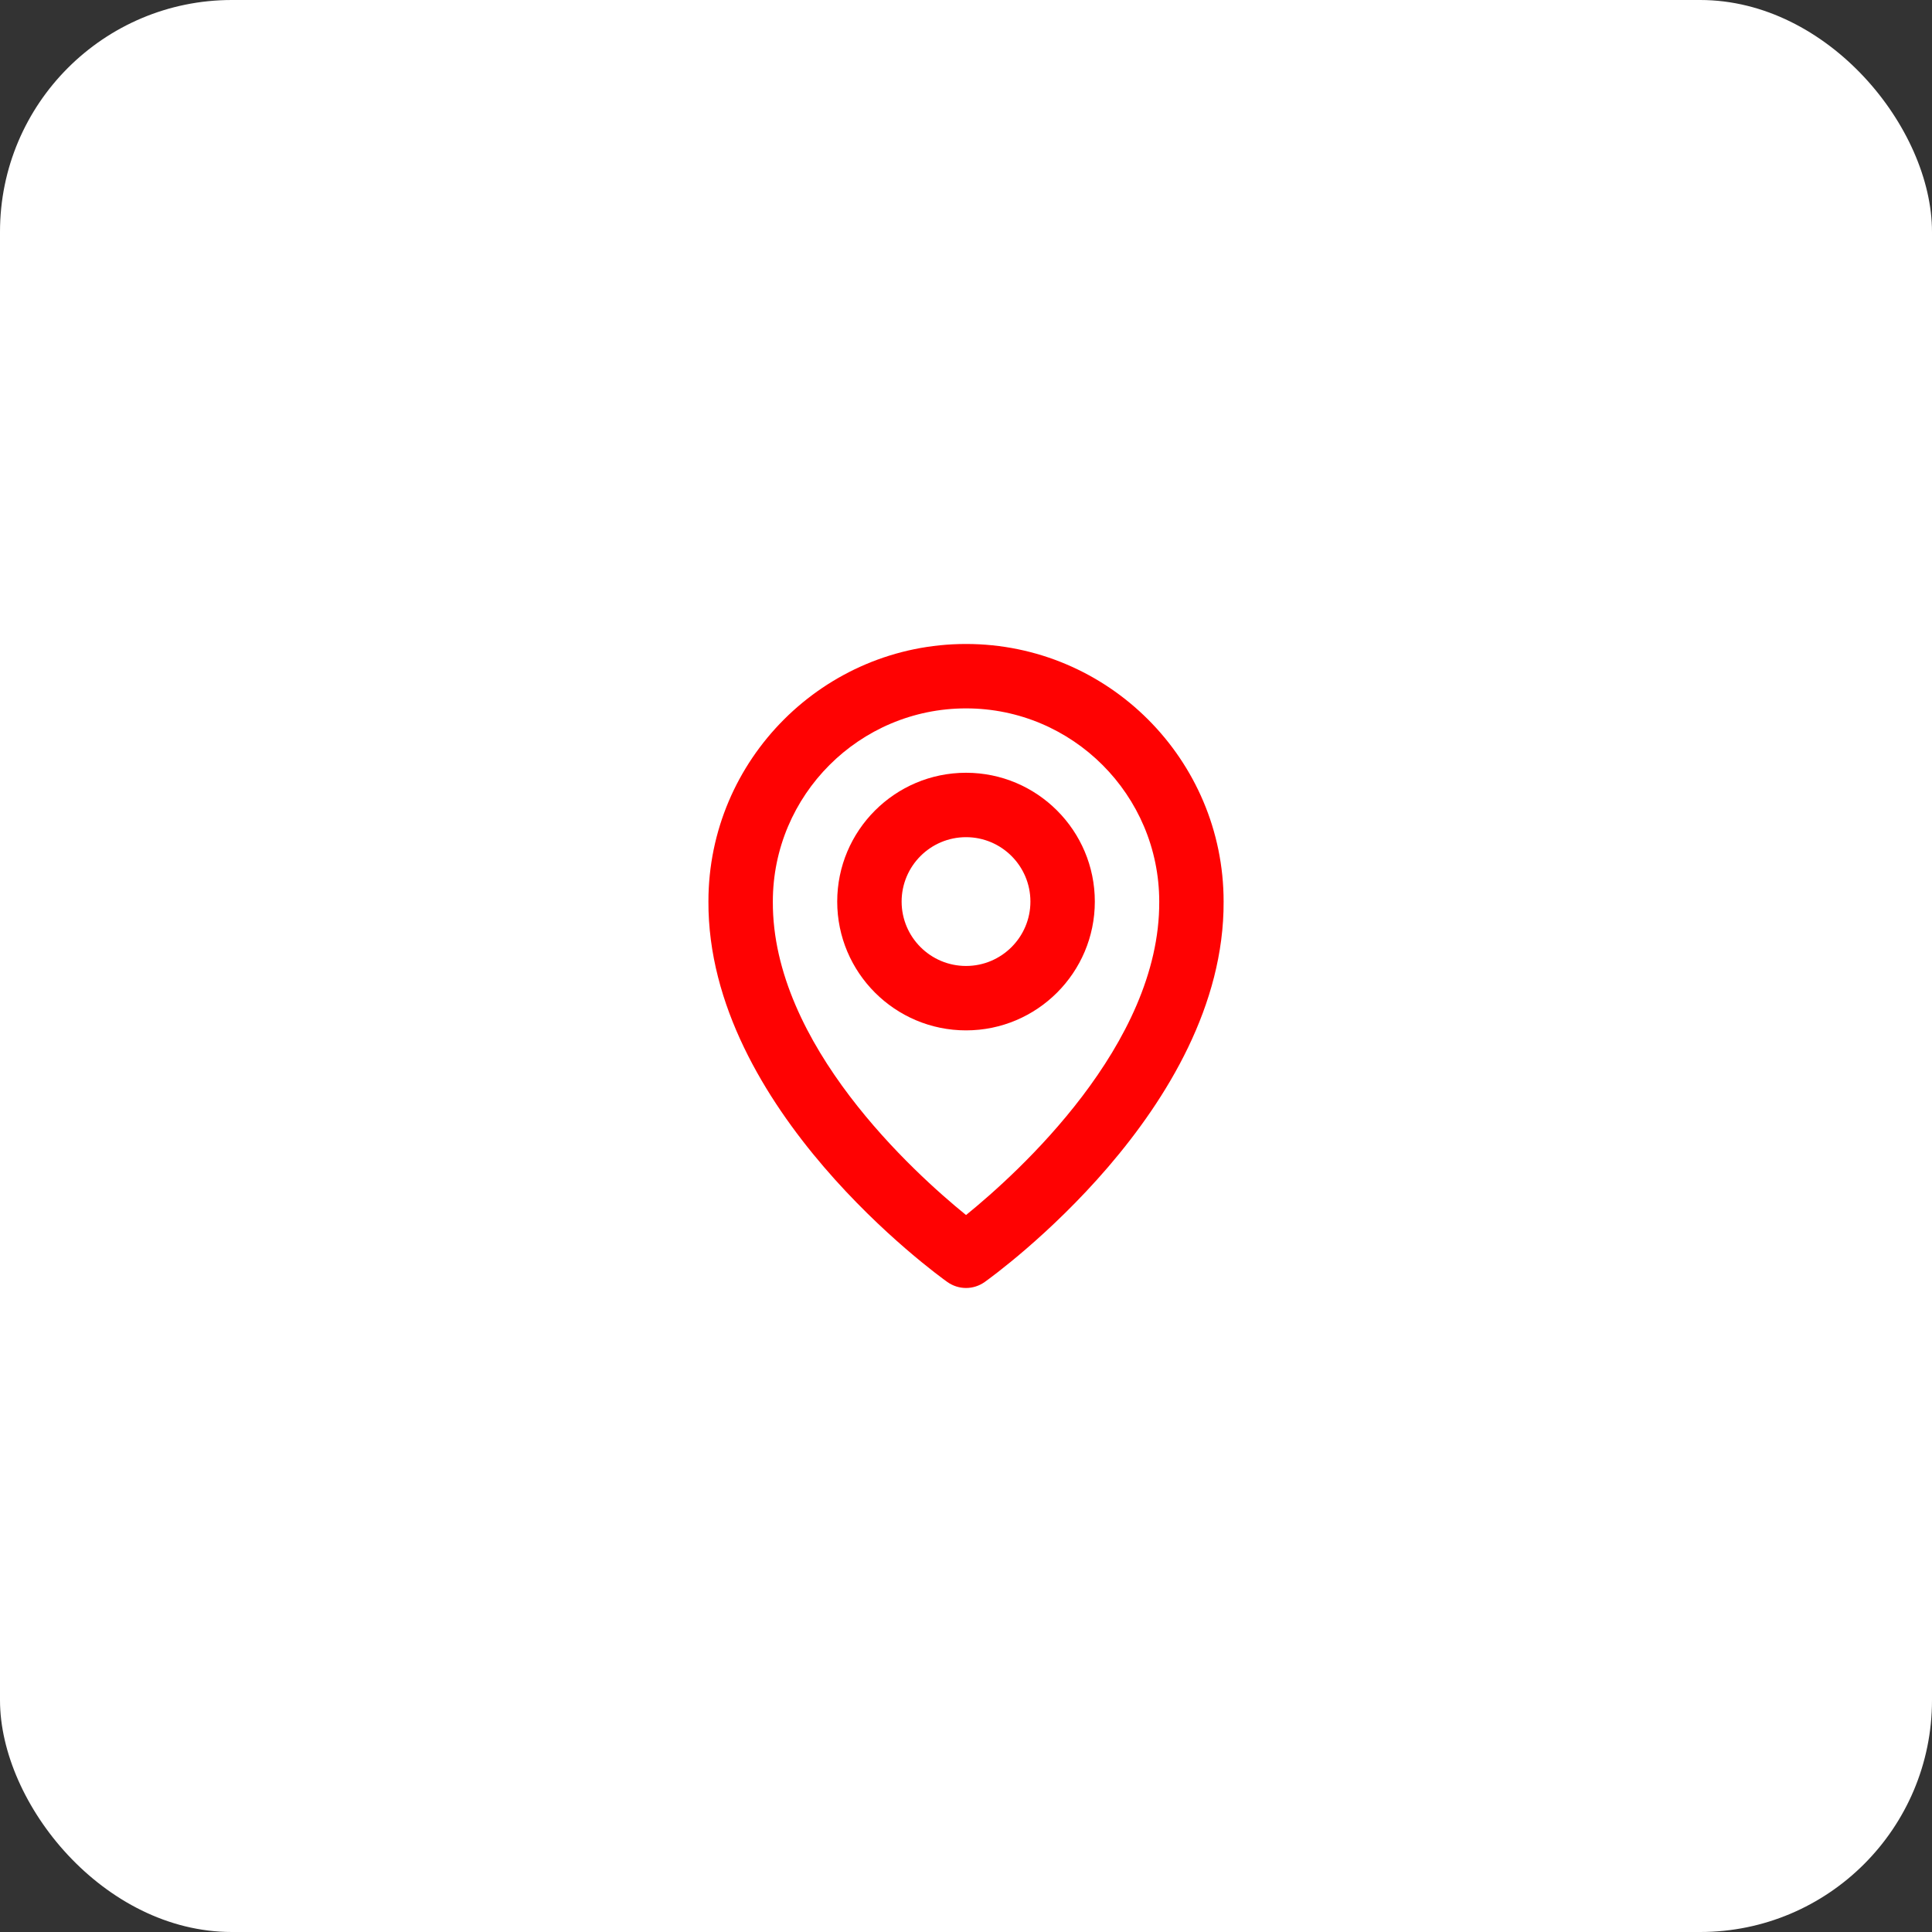 <?xml version="1.0" encoding="UTF-8"?> <svg xmlns="http://www.w3.org/2000/svg" width="50" height="50" viewBox="0 0 50 50" fill="none"><rect x="0" y="0" width="50" height="50" fill="#333333" stroke="none"/><rect width="50" height="50" rx="6" fill="white"></rect><path d="M25.001 26.666C26.839 26.666 28.334 25.171 28.334 23.333C28.334 21.494 26.839 19.999 25.001 19.999C23.162 19.999 21.667 21.494 21.667 23.333C21.667 25.171 23.162 26.666 25.001 26.666ZM25.001 21.666C25.92 21.666 26.667 22.413 26.667 23.333C26.667 24.252 25.92 24.999 25.001 24.999C24.081 24.999 23.334 24.252 23.334 23.333C23.334 22.413 24.081 21.666 25.001 21.666Z" fill="#FF0202"></path><path d="M24.517 33.178C24.658 33.278 24.827 33.333 25.001 33.333C25.174 33.333 25.343 33.278 25.484 33.178C25.737 32.998 31.692 28.699 31.667 23.333C31.667 19.657 28.677 16.666 25.001 16.666C21.325 16.666 18.334 19.657 18.334 23.328C18.31 28.699 24.264 32.998 24.517 33.178ZM25.001 18.333C27.758 18.333 30.001 20.575 30.001 23.337C30.018 27.035 26.344 30.356 25.001 31.445C23.658 30.355 19.983 27.034 20.001 23.333C20.001 20.575 22.243 18.333 25.001 18.333Z" fill="#FF0202"></path></svg> 